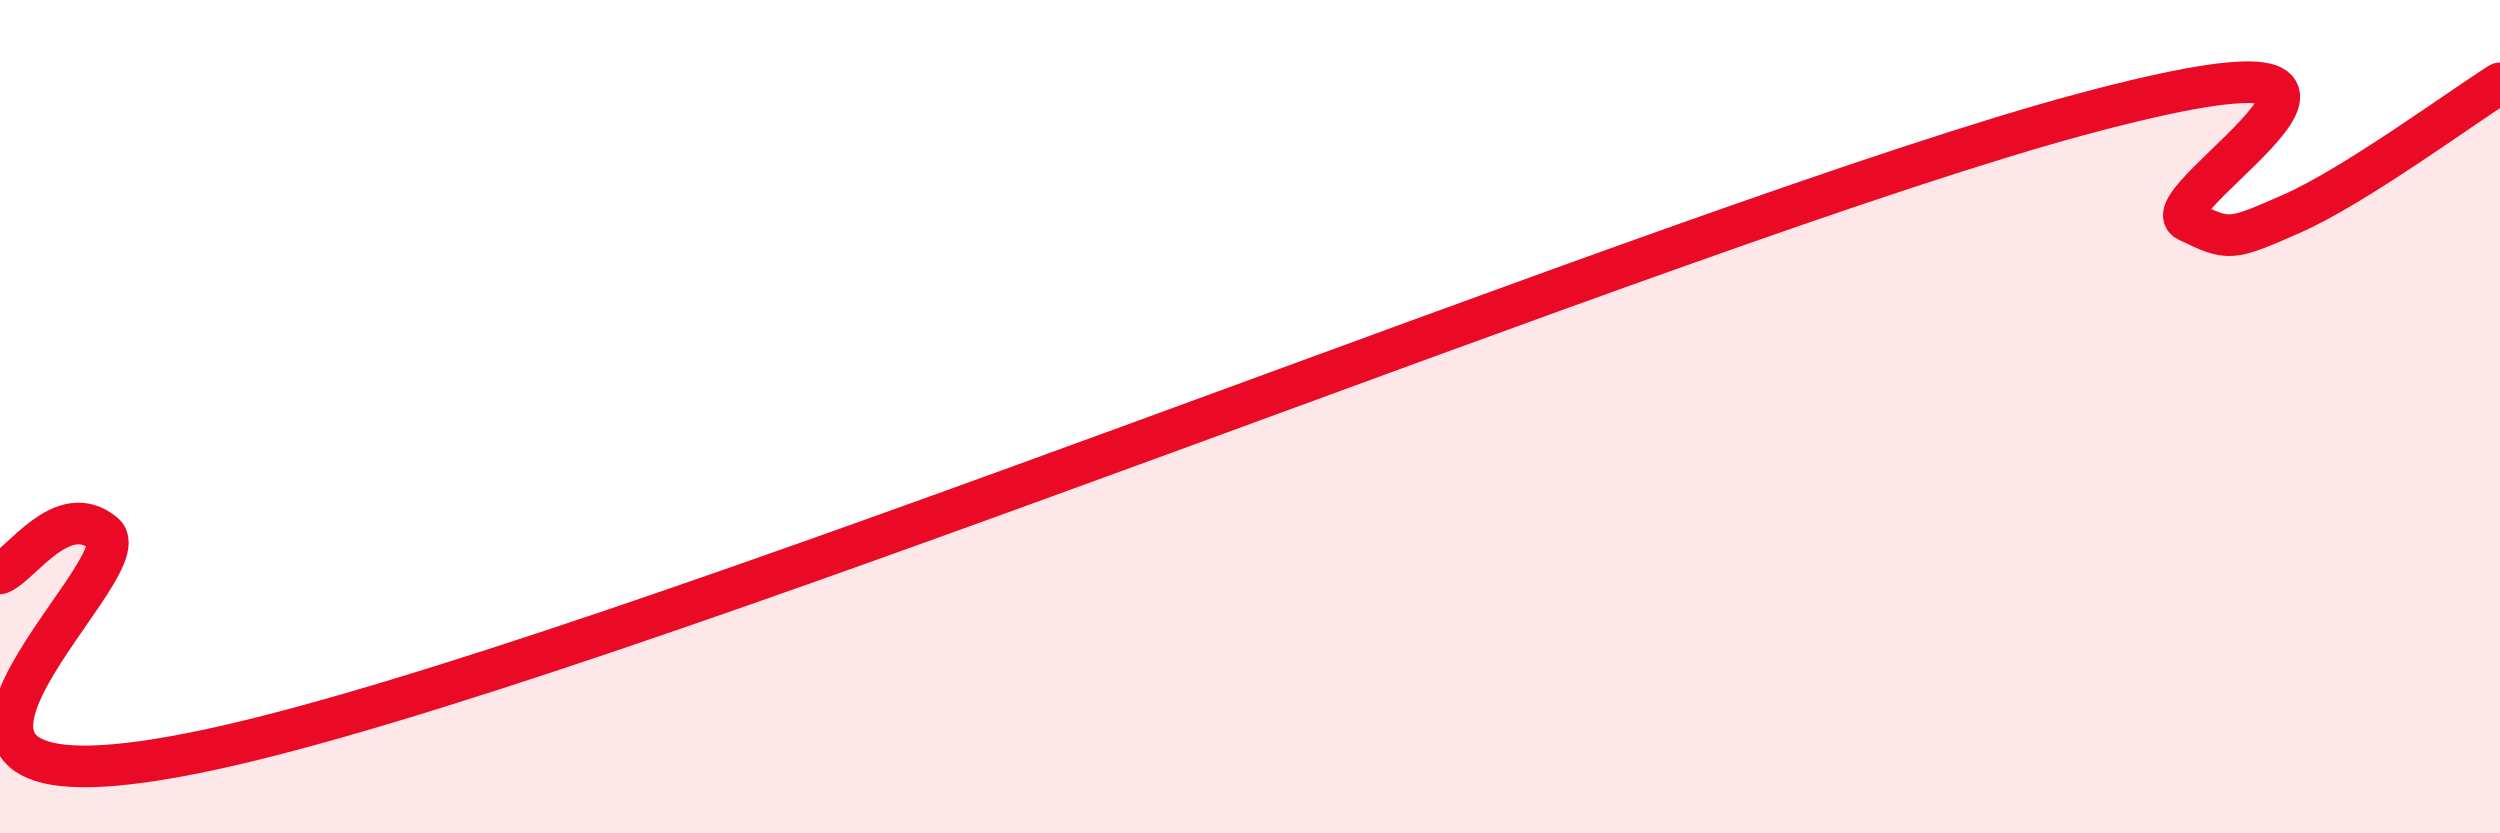 
    <svg width="60" height="20" viewBox="0 0 60 20" xmlns="http://www.w3.org/2000/svg">
      <path
        d="M 0,13.76 C 0.5,13.57 1.5,11.96 2.5,12.81 C 3.5,13.66 -4.5,20.02 5,18 C 14.5,15.98 40.5,5.27 50,2.73 C 59.5,0.19 51.5,4.82 52.5,5.3 C 53.5,5.78 53.5,5.79 55,5.13 C 56.5,4.47 59,2.63 60,2L60 20L0 20Z"
        fill="#EB0A25"
        opacity="0.1"
        stroke-linecap="round"
        stroke-linejoin="round"
      />
      <path
        d="M 0,13.76 C 0.5,13.57 1.5,11.96 2.5,12.81 C 3.5,13.66 -4.5,20.02 5,18 C 14.5,15.98 40.5,5.27 50,2.73 C 59.5,0.19 51.5,4.82 52.5,5.3 C 53.5,5.78 53.5,5.79 55,5.13 C 56.5,4.47 59,2.63 60,2"
        stroke="#EB0A25"
        stroke-width="1"
        fill="none"
        stroke-linecap="round"
        stroke-linejoin="round"
      />
    </svg>
  